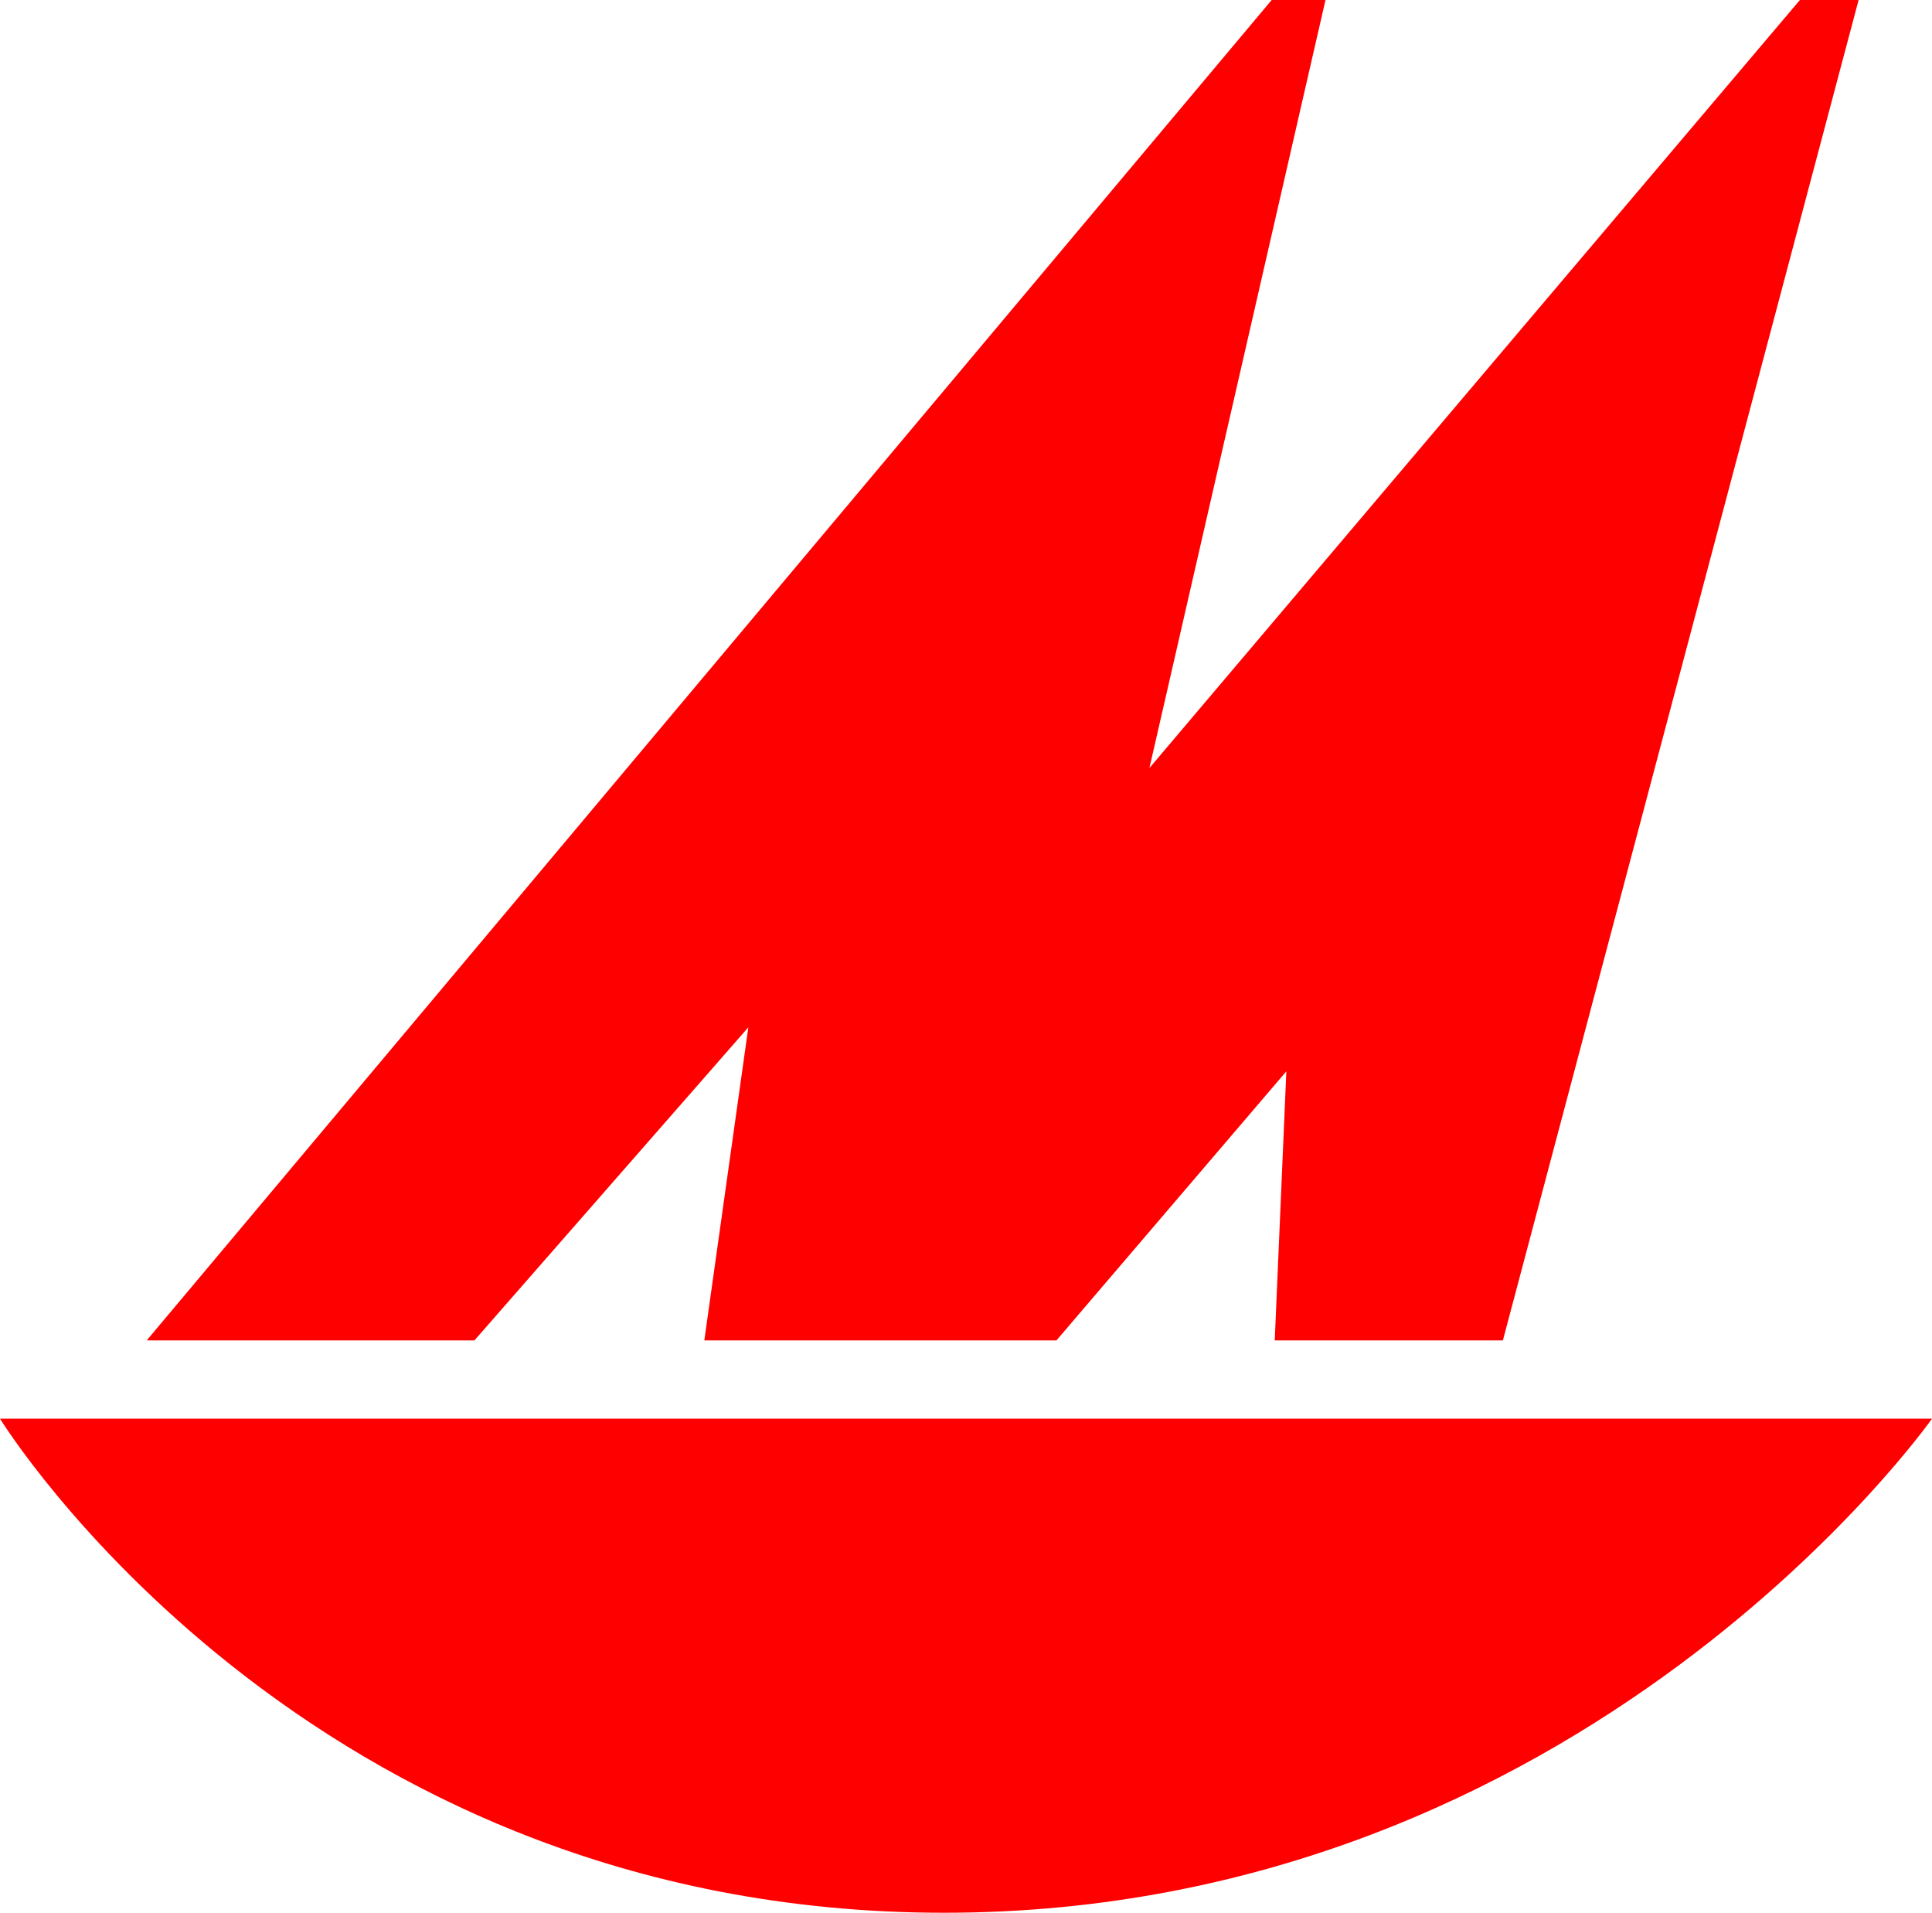 <?xml version="1.0" encoding="utf-8"?>
<!-- Generator: Adobe Illustrator 16.0.0, SVG Export Plug-In . SVG Version: 6.00 Build 0)  -->
<!DOCTYPE svg PUBLIC "-//W3C//DTD SVG 1.1//EN" "http://www.w3.org/Graphics/SVG/1.1/DTD/svg11.dtd">
<svg version="1.1" xmlns="http://www.w3.org/2000/svg" xmlns:xlink="http://www.w3.org/1999/xlink" x="0px" y="0px"
	 width="156.666px" height="155.078px" viewBox="0 0 156.666 155.078" enable-background="new 0 0 156.666 155.078"
	 xml:space="preserve">
<g id="Layer_1">
</g>
<g id="Layer_2">
	<polygon fill="#FF0000" points="11.898,108.674 38.472,108.674 60.683,83.29 57.113,108.674 85.669,108.674 104.31,86.859 
		103.369,108.674 121.869,108.674 150.714,0 145.955,0 93.206,62.269 107.484,0 103.12,0 	"/>
	<path fill="#FF0000" d="M0,115.021h156.666c0,0-28.161,40.058-80.117,40.058C24.591,155.079,0,115.021,0,115.021z"/>
</g>
</svg>
